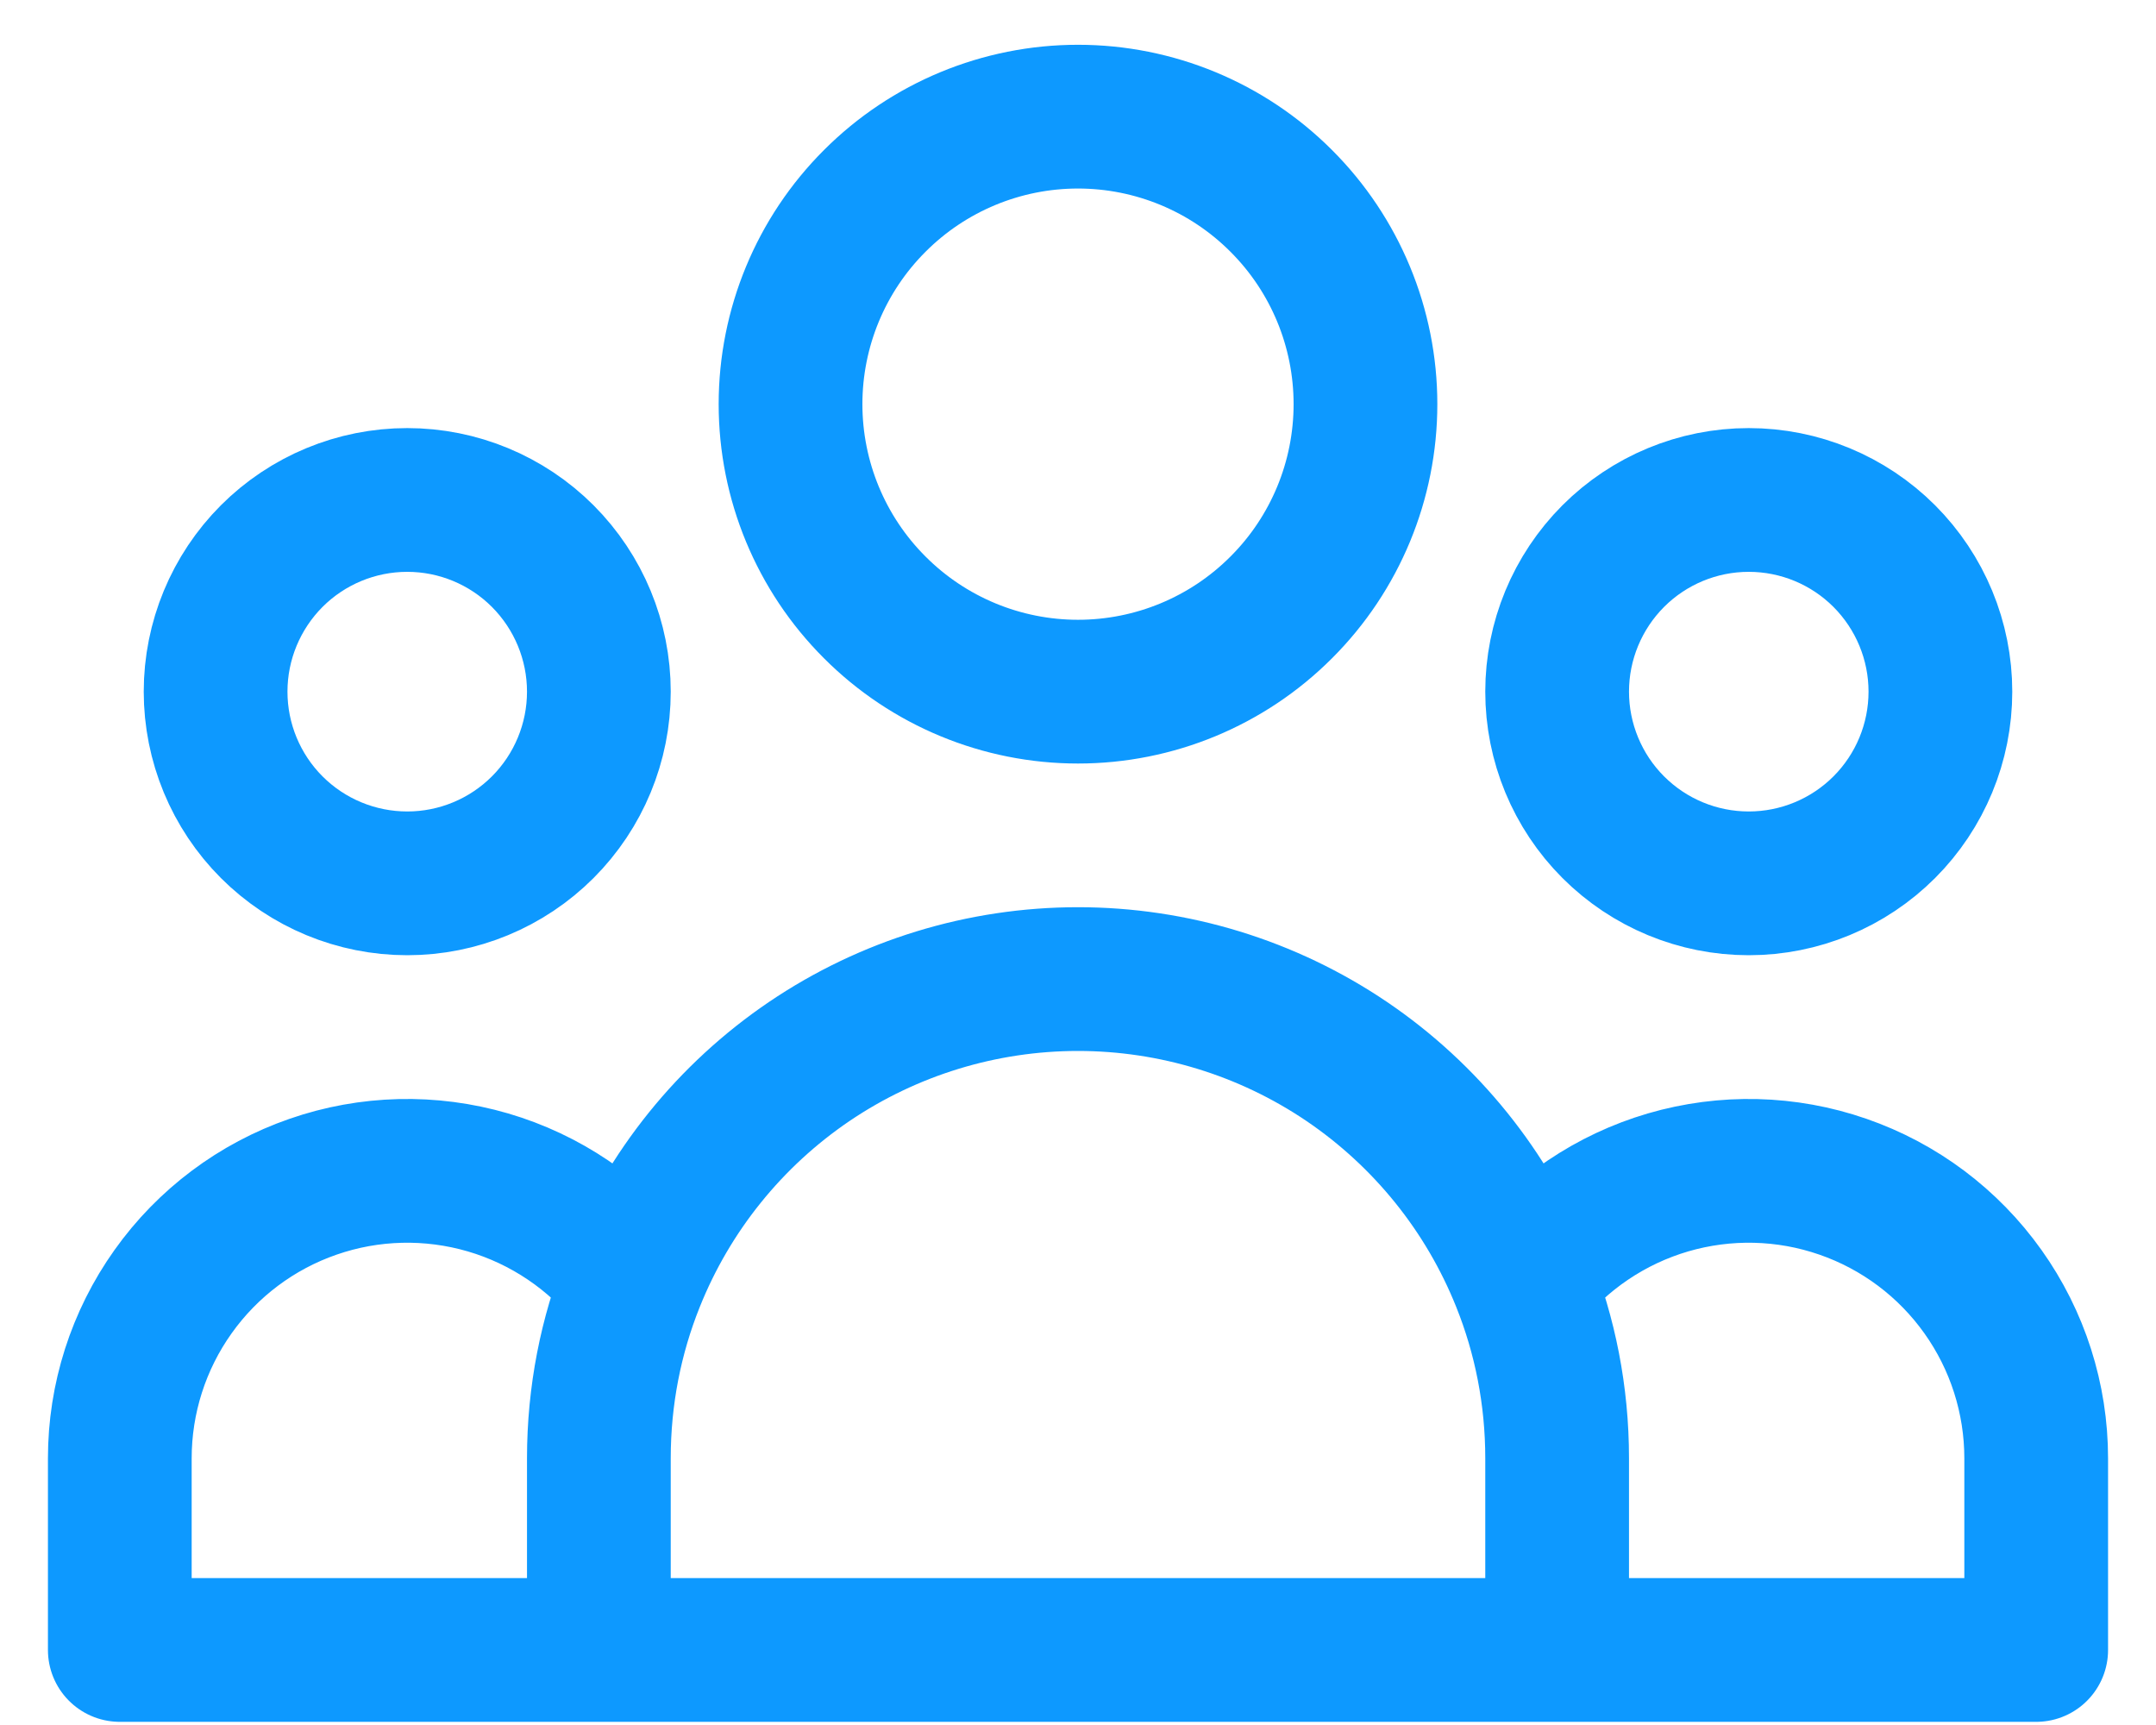 <svg width="30" height="24" viewBox="0 0 30 24" fill="none" xmlns="http://www.w3.org/2000/svg">
<path d="M21.667 22.956H28.333V20.29C28.333 19.458 28.074 18.648 27.592 17.971C27.11 17.293 26.429 16.783 25.644 16.511C24.858 16.238 24.008 16.218 23.21 16.451C22.412 16.685 21.707 17.161 21.192 17.814M21.667 22.956H8.333M21.667 22.956V20.29C21.667 19.415 21.499 18.579 21.192 17.814M21.192 17.814C20.697 16.576 19.842 15.516 18.739 14.768C17.635 14.021 16.333 13.622 15 13.622C13.667 13.622 12.365 14.021 11.261 14.768C10.158 15.516 9.303 16.576 8.808 17.814M8.333 22.956H1.667V20.29C1.667 19.458 1.926 18.648 2.408 17.971C2.89 17.293 3.571 16.783 4.356 16.511C5.142 16.238 5.992 16.218 6.79 16.451C7.588 16.685 8.293 17.161 8.808 17.814M8.333 22.956V20.29C8.333 19.415 8.501 18.579 8.808 17.814M19 5.623C19 6.684 18.579 7.701 17.828 8.451C17.078 9.202 16.061 9.623 15 9.623C13.939 9.623 12.922 9.202 12.172 8.451C11.421 7.701 11 6.684 11 5.623C11 4.562 11.421 3.545 12.172 2.795C12.922 2.044 13.939 1.623 15 1.623C16.061 1.623 17.078 2.044 17.828 2.795C18.579 3.545 19 4.562 19 5.623ZM27 9.623C27 10.33 26.719 11.009 26.219 11.509C25.719 12.009 25.041 12.29 24.333 12.29C23.626 12.29 22.948 12.009 22.448 11.509C21.948 11.009 21.667 10.33 21.667 9.623C21.667 8.916 21.948 8.238 22.448 7.737C22.948 7.237 23.626 6.956 24.333 6.956C25.041 6.956 25.719 7.237 26.219 7.737C26.719 8.238 27 8.916 27 9.623ZM8.333 9.623C8.333 10.33 8.052 11.009 7.552 11.509C7.052 12.009 6.374 12.29 5.667 12.29C4.959 12.29 4.281 12.009 3.781 11.509C3.281 11.009 3 10.33 3 9.623C3 8.916 3.281 8.238 3.781 7.737C4.281 7.237 4.959 6.956 5.667 6.956C6.374 6.956 7.052 7.237 7.552 7.737C8.052 8.238 8.333 8.916 8.333 9.623Z" stroke="#0D99FF" stroke-width="2" stroke-linecap="round" stroke-linejoin="round"/>
</svg>

